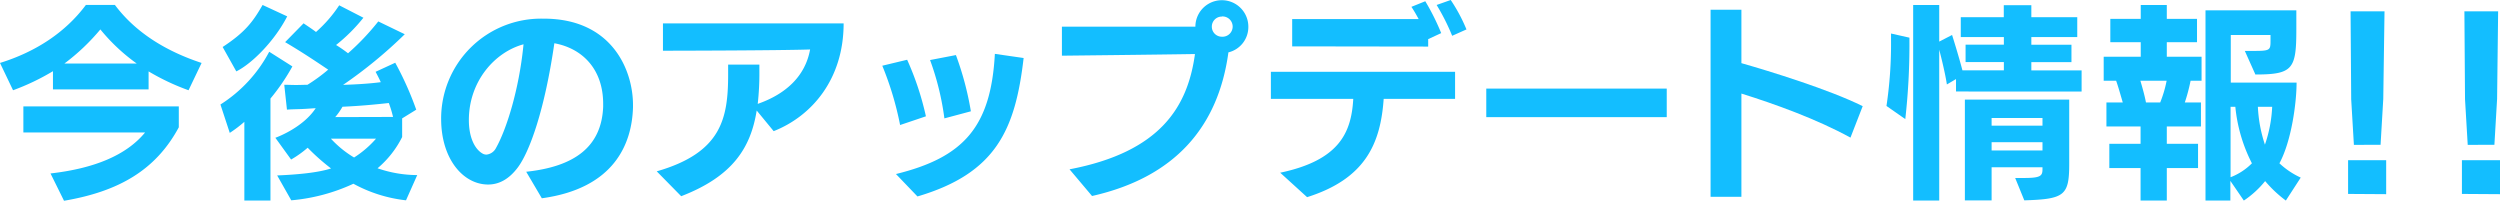 <svg xmlns="http://www.w3.org/2000/svg" width="603.32" height="48.44" viewBox="0 0 603.32 48.44"><defs><style>.cls-1{fill:#13beff;}</style></defs><title>img_header_caption_jp</title><g id="レイヤー_2" data-name="レイヤー 2"><g id="レイヤー_2-2" data-name="レイヤー 2"><path class="cls-1" d="M46.05,21.92a55.26,55.26,0,0,1-9.64-4.55v4.35H13.33v-4.4a55.55,55.55,0,0,1-9.63,4.6L.55,15.33c8.54-2.65,15.73-7.3,20.73-14h7c5,6.69,12.38,11.19,20.92,14ZM43.7,30.86C38.16,41.15,29.27,46.34,16,48.59L12.74,42C23.22,40.8,31,37.65,35.56,32.11H6.19v-6.3H43.7ZM33.56,15.48a45.18,45.18,0,0,1-8.79-8.24,50.9,50.9,0,0,1-8.69,8.24Z" transform="translate(-0.55 -0.14)"/><path class="cls-1" d="M59.52,48.54v-19A31,31,0,0,1,56,32.21l-2.25-6.85A33.7,33.7,0,0,0,65.52,12.63l5.59,3.54a49.55,49.55,0,0,1-5.29,7.75V48.54ZM54.28,11.48c5.49-3.6,7.34-6.14,9.64-10.14l5.94,2.75c-3,5.84-8.39,11.34-12.28,13.28Zm44.25,37a34.18,34.18,0,0,1-12.69-4,44.7,44.7,0,0,1-15,4l-3.4-6c4.75-.2,9.79-.64,13-1.69a51.64,51.64,0,0,1-5.64-5,25.17,25.17,0,0,1-4,2.85l-3.8-5.25s6.55-2.29,9.74-7.14c-1,.05-2.09.15-3.29.2s-2.45.05-3.65.15l-.65-6c.9,0,1.9.05,2.85.05s2-.05,2.75-.05a40.26,40.26,0,0,0,5-3.65c-3.4-2.29-6.49-4.34-10.39-6.64l4.45-4.54c.8.55,2.24,1.49,3,2.09a31.94,31.94,0,0,0,5.6-6.44l5.84,3A40.67,40.67,0,0,1,81.65,11a31.16,31.16,0,0,1,2.89,2,59,59,0,0,0,7.3-7.69l6.39,3.09A110.13,110.13,0,0,1,83.35,20.62c3.19-.1,6.49-.3,9.09-.65-.35-.8-.85-1.75-1.25-2.5l4.74-2.19A77.42,77.42,0,0,1,101,26.61l-3.4,2.1v4.5a23.79,23.79,0,0,1-5.94,7.54,29.41,29.41,0,0,0,9.58,1.64ZM80.4,33.6A25.08,25.08,0,0,0,86,38.15a24.24,24.24,0,0,0,5.3-4.55Zm15-5.24A25.49,25.49,0,0,0,94.38,25c-3.19.35-6.74.7-11.18.9a15.81,15.81,0,0,1-1.75,2.5Z" transform="translate(-0.55 -0.14)"/><path class="cls-1" d="M127.54,41.59c11.63-1.24,18.18-6,18.57-15.68v-.7c0-8.49-5.14-13.43-11.78-14.63-2.35,16.23-6,26.22-8.84,30-2.1,2.79-4.5,4.09-7.14,4.09-6,0-11.34-6.14-11.34-15.83A24.11,24.11,0,0,1,131.48,4.64h.3c16.43,0,21.53,12.38,21.53,20.82v.6c-.25,8.69-4.45,19.53-22,21.93Zm-.65-30.76c-7,1.9-13.19,9-13.19,18.28,0,4.54,1.65,7.29,3.5,8.19a2,2,0,0,0,.75.15,2.92,2.92,0,0,0,2.3-1.6c2.59-4.59,5.54-14.18,6.59-24.52Z" transform="translate(-0.55 -0.14)"/><path class="cls-1" d="M183.16,26.81c-1.44,9.09-5.89,15.93-18.22,20.68l-5.9-6c15.58-4.49,17.23-12.68,17.23-23.37V15.73l7.54,0v1.59a66,66,0,0,1-.4,7.89c6.85-2.39,11.49-6.74,12.64-13.13-7.64.25-32.16.3-35.51.3V5.79h43.6c0,13.48-7.69,22.37-16.88,26Z" transform="translate(-0.55 -0.14)"/><path class="cls-1" d="M217.77,30.31A75.8,75.8,0,0,0,213.47,16l6-1.44A69.79,69.79,0,0,1,224,28.21Zm-1,11.83c16.28-4,22.92-11.33,23.87-29l6.94,1c-2,17.28-6.64,27.81-25.62,33.41Zm11.69-13.43A65.34,65.34,0,0,0,225,14.63l6.24-1.2A74.08,74.08,0,0,1,234.85,27Z" transform="translate(-0.55 -0.14)"/><path class="cls-1" d="M258.66,41c22-4.2,28.52-15.14,30.27-27.82-9.09.15-32.11.4-32.11.4v-7s20.47,0,32.21,0a6.39,6.39,0,0,1,12.78,0A6.29,6.29,0,0,1,297,12.78c-2.45,18-12.94,30.16-32.91,34.66ZM295.42,4.14A2.41,2.41,0,0,0,293,6.59,2.41,2.41,0,0,0,295.42,9a2.45,2.45,0,1,0,0-4.89Z" transform="translate(-0.55 -0.14)"/><path class="cls-1" d="M334.47,24c-.75,10.78-4.4,19.27-18.48,23.72l-6.49-5.9c14.23-3,17.18-9.63,17.63-17.82H307.25V17.47H351.7V24ZM312.39,11.33V4.74h30.52c-.6-1.1-1.2-2.15-1.75-2.95L344.51.44a55.57,55.57,0,0,1,3.84,7.69l-3.14,1.45v1.8ZM351,8.78a52.43,52.43,0,0,0-3.75-7.44l3.4-1.2a40,40,0,0,1,3.8,7.1Z" transform="translate(-0.55 -0.14)"/><path class="cls-1" d="M359.23,28.41V21.52h43.55v6.89Z" transform="translate(-0.55 -0.14)"/><path class="cls-1" d="M447.12,33.35c-8.09-4.44-18.18-8.09-26.32-10.63V47.64h-7.44V2.49h7.44V15.38c6.8,1.94,21.13,6.34,29.27,10.38Z" transform="translate(-0.55 -0.14)"/><path class="cls-1" d="M455.81,25.71a101.08,101.08,0,0,0,1.1-15.78V8.23l4.44,1V10a160.35,160.35,0,0,1-1,18.88Zm16.78-3.49v-3l-2.2,1.3c-.5-3.3-1.85-8.39-1.85-8.39V48.54h-6.29V1.34h6.29v8.84l3.1-1.6s1.5,4.7,2.5,8.54h10v-2h-9.24v-4.2h9.24V9.08H473.74V4.29h10.38V1.39h6.65v2.9h11.08V9.08H490.77v1.85h9.68v4.2h-9.68v2H502.9v5.1Zm14.28,20.87c.8,0,1.5,0,2.1,0,3.94,0,4.49-.45,4.49-2.09V40.5H481.18v8h-6.45V24.17h25.18V39.7c0,7.64-1.15,8.49-10.84,8.79Zm6.59-14.48H481.18v1.85h12.28Zm0,5.84H481.18v2h12.28Z" transform="translate(-0.55 -0.14)"/><path class="cls-1" d="M517.13,48.54V40.7h-7.54V34.85h7.54V30.66h-8.24v-5.8h3.94c-.55-1.89-1.15-4-1.6-5.24h-3V13.83h8.94v-3.5h-7.34V4.69h7.34V1.34h6.29V4.69h7.29v5.64h-7.29v3.5h8.39v5.79h-2.65a43.08,43.08,0,0,1-1.39,5.24h3.89v5.8h-8.24v4.19H531V40.7h-7.54v7.84Zm4.74-23.68a28.48,28.48,0,0,0,1.55-5.24h-6.34c.4,1.35,1,3.4,1.35,5.24Zm30.32,23.68a29.54,29.54,0,0,1-5-4.7,22.92,22.92,0,0,1-5.14,4.7l-3.25-4.75v4.75h-6V2.64h21.92V7.18c0,9.59-.79,10.94-9.88,10.94l-2.55-5.69H544c4.44,0,4.49-.1,4.49-2.55V8.58h-9.59V20.07h15.88c0,4.74-1.19,14-4.14,19.48A19.07,19.07,0,0,0,555.78,43ZM538.85,25.91v17A14.64,14.64,0,0,0,544,39.55a37.82,37.82,0,0,1-4-13.64Zm6.59,0a33.7,33.7,0,0,0,1.7,9.14,32.18,32.18,0,0,0,1.75-9.14Z" transform="translate(-0.55 -0.14)"/><path class="cls-1" d="M567.21,46.94V38.8h9.19V47Zm1.4-11.84-.65-11-.15-21.23H576L575.7,24l-.65,11.08Z" transform="translate(-0.55 -0.14)"/><path class="cls-1" d="M594.68,46.94V38.8h9.19V47Zm1.4-11.84-.65-11-.15-21.23h8.14L603.17,24l-.65,11.08Z" transform="translate(-0.55 -0.14)"/></g></g></svg>